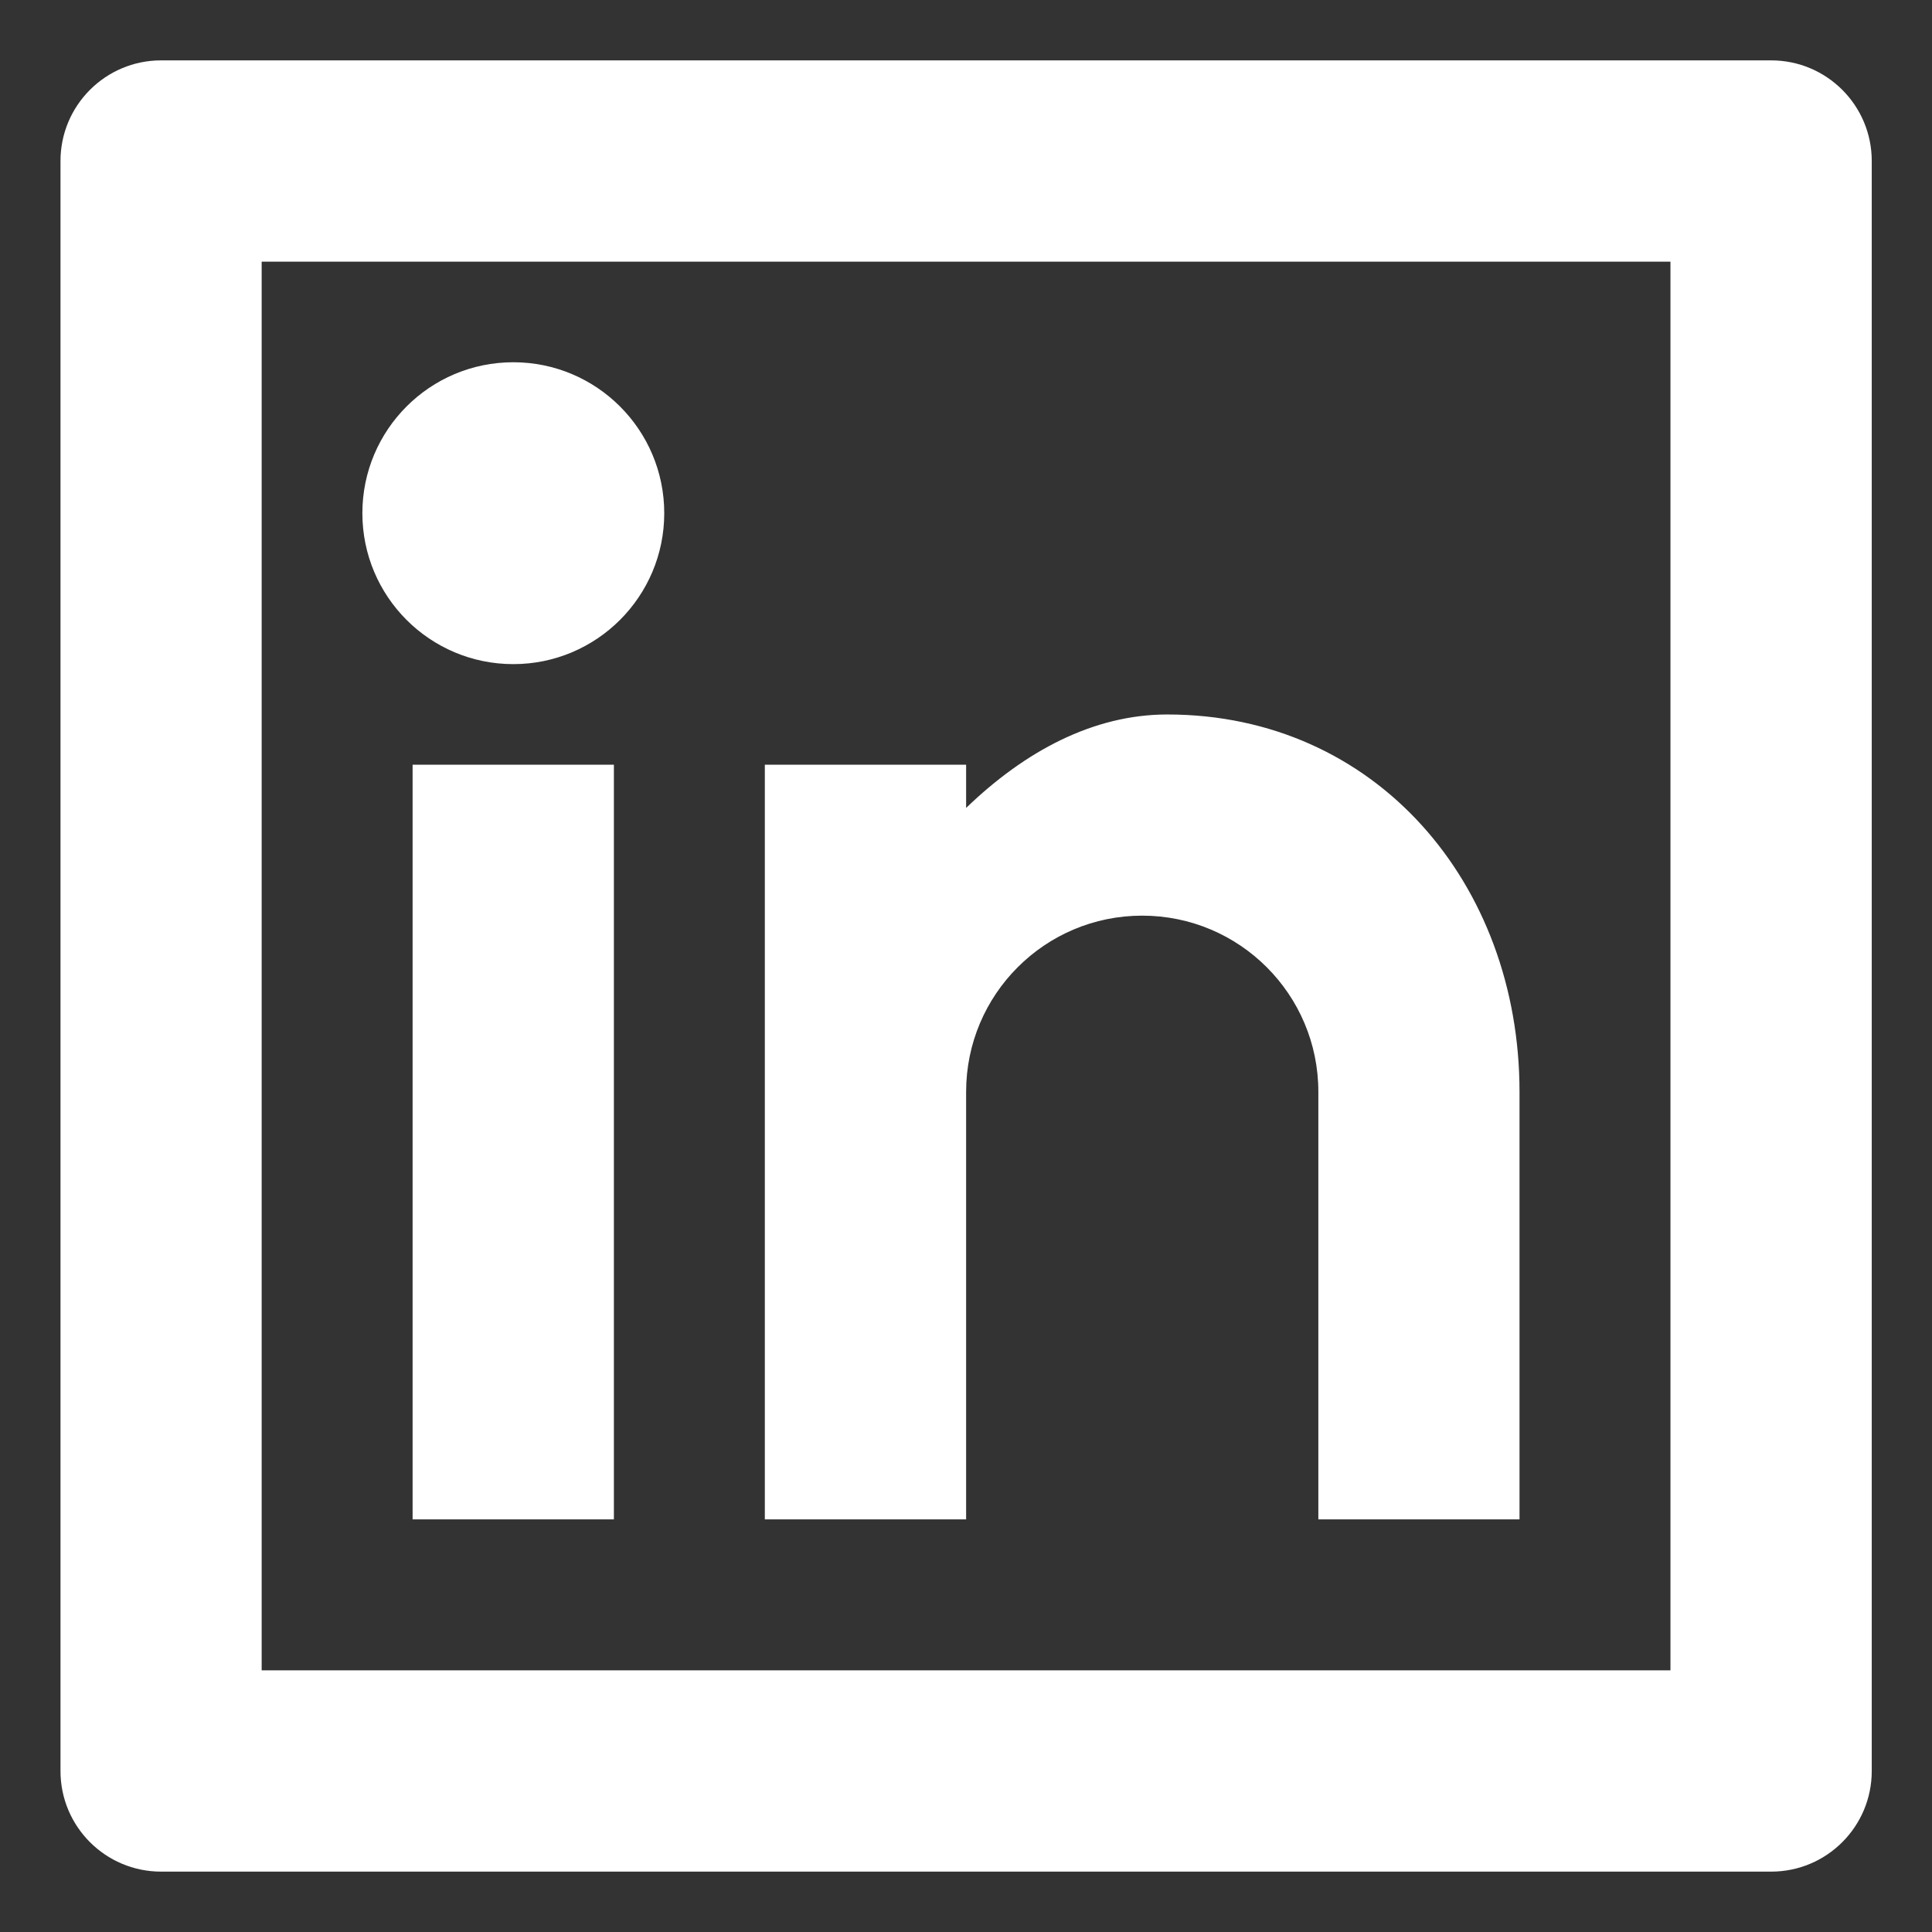 <svg width="16" height="16" viewBox="0 0 16 16" fill="none" xmlns="http://www.w3.org/2000/svg">
<rect x="0" y="0" width="16" height="16" fill="#333333" stroke="none"/>
<path d="M1.334 0.5H14.668C15.128 0.5 15.501 0.873 15.501 1.333V14.667C15.501 15.127 15.128 15.5 14.668 15.5H1.334C0.874 15.5 0.501 15.127 0.501 14.667V1.333C0.501 0.873 0.874 0.5 1.334 0.5ZM2.167 2.167V13.833H13.834V2.167H2.167ZM4.251 5.5C3.56 5.5 3.001 4.94 3.001 4.25C3.001 3.56 3.56 3 4.251 3C4.941 3 5.501 3.56 5.501 4.25C5.501 4.94 4.941 5.5 4.251 5.5ZM3.417 6.333H5.084V12.583H3.417V6.333ZM8.001 6.691C8.488 6.221 9.055 5.917 9.667 5.917C11.393 5.917 12.584 7.316 12.584 9.042V12.583H10.918V9.042C10.918 8.236 10.265 7.583 9.459 7.583C8.654 7.583 8.001 8.236 8.001 9.042V12.583H6.334V6.333H8.001V6.691Z" fill="white"/>
</svg>
